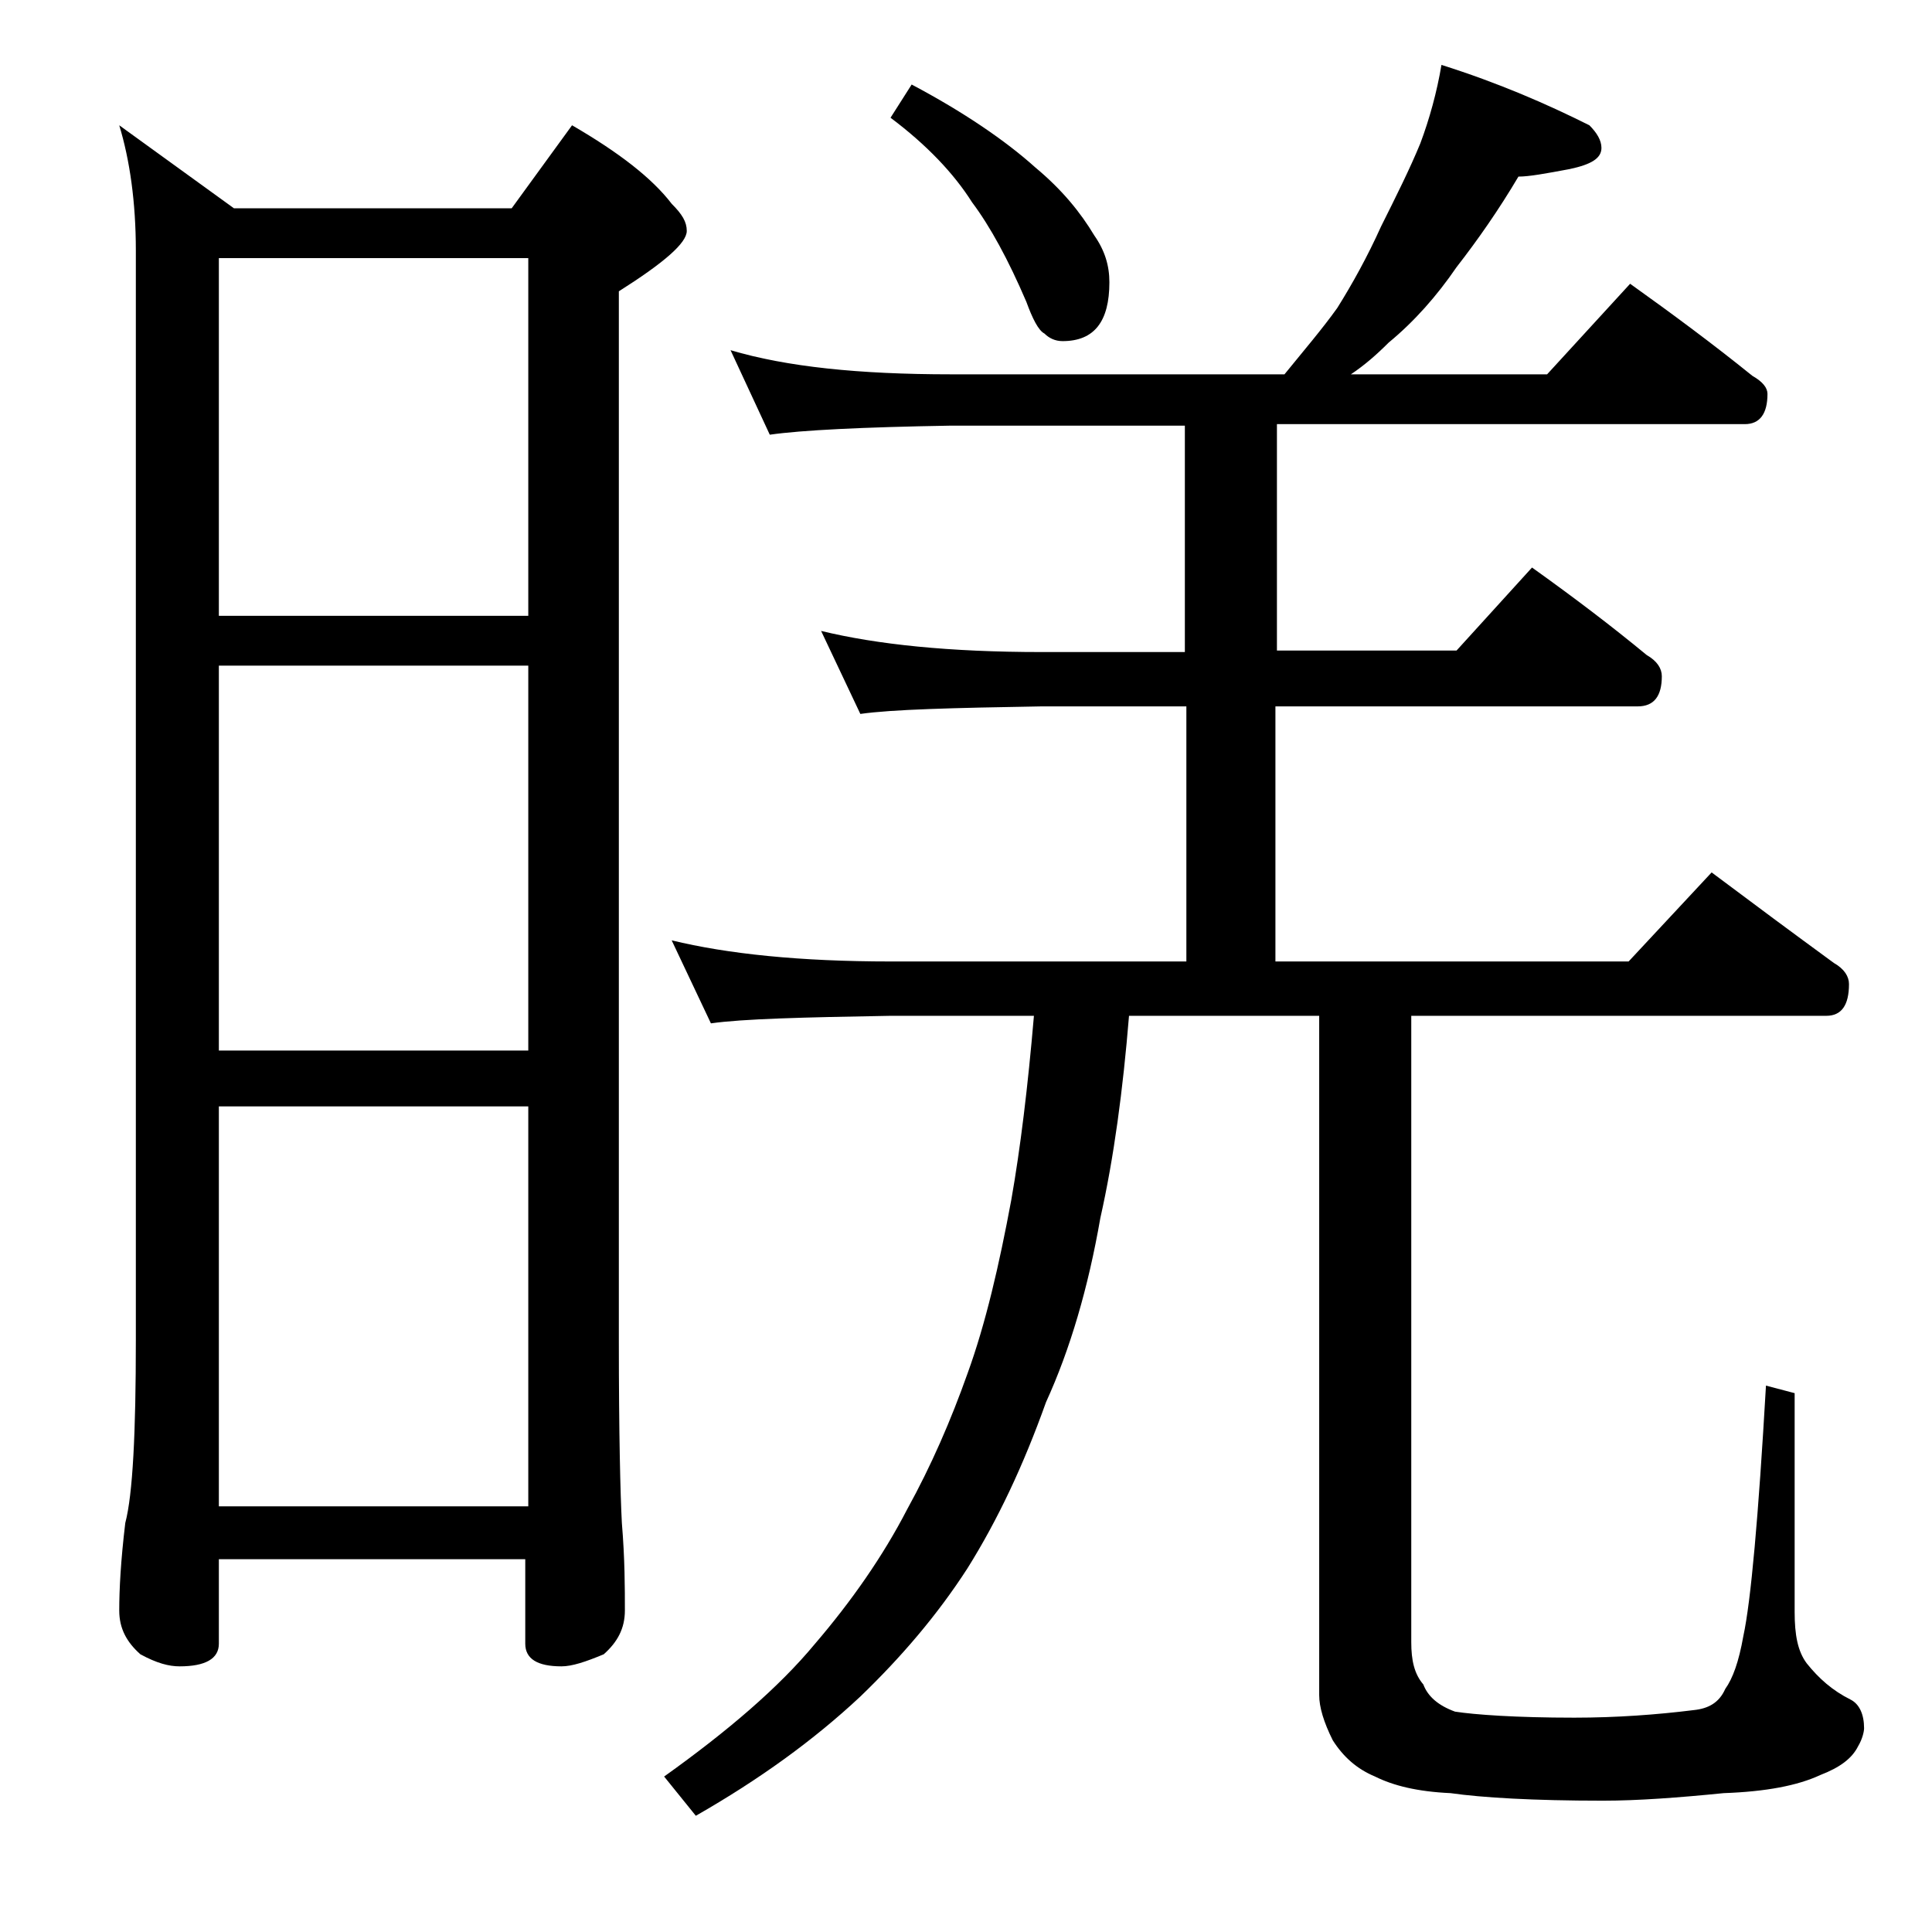<?xml version="1.0" encoding="utf-8"?>
<!-- Generator: Adobe Illustrator 18.0.0, SVG Export Plug-In . SVG Version: 6.00 Build 0)  -->
<!DOCTYPE svg PUBLIC "-//W3C//DTD SVG 1.1//EN" "http://www.w3.org/Graphics/SVG/1.1/DTD/svg11.dtd">
<svg version="1.1" id="Layer_1" xmlns="http://www.w3.org/2000/svg" xmlns:xlink="http://www.w3.org/1999/xlink" x="0px" y="0px"
	 viewBox="0 0 128 128" enable-background="new 0 0 128 128" xml:space="preserve">
<path d="M7.9,8.3l7.6,5.5h18.4l4-5.5c3.1,1.8,5.3,3.5,6.6,5.2c0.7,0.7,1,1.2,1,1.8c0,0.8-1.5,2.1-4.5,4v69.5
	c0,6.2,0.1,10.2,0.2,12.1c0.2,2.4,0.2,4.3,0.2,5.8c0,1.2-0.5,2.1-1.4,2.9c-1.2,0.5-2.1,0.8-2.8,0.8c-1.6,0-2.4-0.5-2.4-1.5v-5.6
	H14.5v5.6c0,1-0.9,1.5-2.6,1.5c-0.7,0-1.5-0.2-2.6-0.8c-0.9-0.8-1.4-1.7-1.4-2.9c0-1.4,0.1-3.3,0.4-5.8C8.8,99,9,94.9,9,88.8V16.6
	C9,13.4,8.6,10.6,7.9,8.3z M14.5,40.8H35V17.1H14.5V40.8z M14.5,69.6H35V44.1H14.5V69.6z M14.5,99.8H35V73.3H14.5V99.8z M95.5,4.3
	c3.8,1.2,7,2.6,9.8,4c0.5,0.5,0.8,1,0.8,1.5c0,0.7-0.7,1.1-2.1,1.4c-1.6,0.3-2.7,0.5-3.4,0.5c-1.3,2.2-2.7,4.2-4.1,6
	c-1.3,1.9-2.8,3.6-4.5,5c-0.8,0.8-1.6,1.5-2.5,2.1h13l5.5-6c2.8,2,5.5,4,8.1,6.1c0.7,0.4,1,0.8,1,1.2c0,1.3-0.5,2-1.5,2h-31v15h11.9
	l5-5.5c2.8,2,5.3,3.9,7.6,5.8c0.7,0.4,1,0.9,1,1.4c0,1.3-0.5,2-1.6,2H84.5v16.9h23.4l5.5-5.9c2.8,2.1,5.5,4.1,8.1,6
	c0.7,0.4,1,0.9,1,1.4c0,1.4-0.5,2.1-1.5,2.1H93.5v41.5c0,1.2,0.2,2.1,0.8,2.8c0.3,0.8,1,1.4,2.1,1.8c1.3,0.2,4,0.4,7.9,0.4
	c2.8,0,5.5-0.2,7.9-0.5c1-0.1,1.7-0.5,2.1-1.4c0.5-0.7,0.9-1.8,1.2-3.5c0.5-2.3,1-7.9,1.5-16.6l1.9,0.5v14.5c0,1.5,0.2,2.6,0.8,3.4
	c0.8,1,1.7,1.8,2.9,2.4c0.6,0.3,0.9,1,0.9,1.9c0,0.2-0.1,0.7-0.4,1.2c-0.4,0.8-1.2,1.4-2.5,1.9c-1.5,0.7-3.6,1.1-6.4,1.2
	c-3,0.3-5.7,0.5-8,0.5c-4.6,0-8-0.2-10.1-0.5c-2.2-0.1-3.8-0.5-5-1.1c-1.2-0.5-2.1-1.3-2.8-2.4c-0.6-1.2-0.9-2.2-0.9-3V67.3H74.8
	c-0.4,4.9-1,9.4-1.9,13.4c-0.8,4.6-2,8.7-3.6,12.2c-1.5,4.2-3.2,7.8-5.2,11c-2,3.1-4.4,5.9-7.1,8.5c-3.1,2.9-6.7,5.5-10.9,7.9
	l-2.1-2.6c4.2-3,7.6-5.9,10-8.8c2.4-2.8,4.5-5.8,6.1-8.9c1.6-2.9,2.9-5.9,4-9c1.2-3.3,2.1-7.2,2.9-11.5c0.6-3.4,1.1-7.5,1.5-12.2
	h-9.5c-5.8,0.1-9.8,0.2-11.9,0.5l-2.6-5.5c3.7,0.9,8.5,1.4,14.5,1.4h19.6V46.8H69c-5.9,0.1-9.9,0.2-12,0.5l-2.6-5.5
	c3.7,0.9,8.5,1.4,14.6,1.4h9.5v-15H63c-5.9,0.1-9.9,0.3-12,0.6l-2.6-5.6c3.7,1.1,8.5,1.6,14.6,1.6h22.1c1.3-1.6,2.5-3,3.5-4.4
	c1-1.6,2-3.4,2.9-5.4c1-2,1.9-3.8,2.6-5.5C94.7,7.9,95.2,6.1,95.5,4.3z M60.4,5.6c3.4,1.8,6.2,3.7,8.2,5.5c1.8,1.5,3,3,3.9,4.5
	c0.7,1,1,2,1,3.1c0,2.6-1,3.9-3.1,3.9c-0.5,0-0.9-0.2-1.2-0.5c-0.4-0.2-0.8-1-1.2-2.1c-1.2-2.8-2.4-5-3.6-6.6
	c-1.2-1.9-3-3.8-5.4-5.6L60.4,5.6z"/>
</svg>
